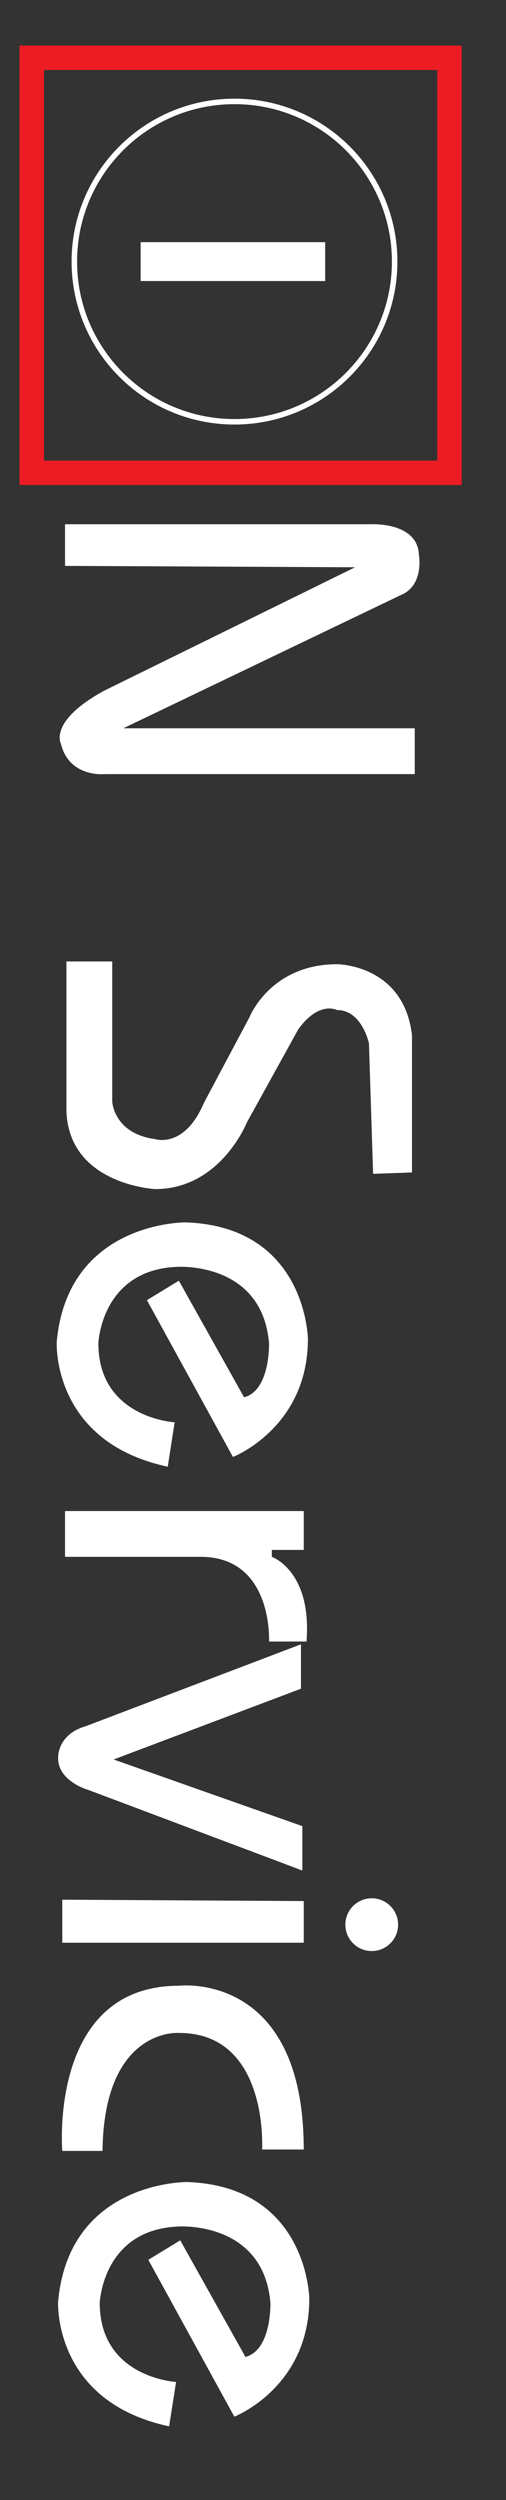 <svg xmlns="http://www.w3.org/2000/svg" xmlns:xlink="http://www.w3.org/1999/xlink" id="Layer_1" x="0px" y="0px" width="166px" height="820px" viewBox="316.5 -333 166 820" style="enable-background:new 316.5 -333 166 820;" xml:space="preserve">
<rect x="316.5" y="-333" width="166" height="820" fill="#333333" stroke="none"/>
<path style="fill:#FFFFFF;" d="M337.836-147.395v-13.656h100.157c0,0,15.481-0.915,15.935,10.015c0,0,1.824,10.015-5.916,13.202  L356.957-94.13h95.606v15.024H351.047c0,0-11.842,1.361-14.578-10.015c0,0-4.094-7.284,14.121-17.299l82.397-40.521L337.836-147.395  z"></path>
<path style="fill:#FFFFFF;" d="M451.652,6.48c-2.732-23.212-24.582-23.223-24.582-23.223c-21.852,0-28.684,17.305-28.684,17.305  l-15.02,28.229c-6.375,15.024-15.941,11.834-15.941,11.834c-13.649-1.83-14.106-12.298-14.106-12.298V-17.65h-15.021v49.166  c0.914,24.128,29.125,25.49,29.125,25.49c21.402,0,30.056-21.845,30.056-21.845l16.842-30.502  c6.828-9.559,12.748-6.377,12.748-6.377c8.196,0,10.47,10.933,10.47,10.933l1.364,42.79l12.748-0.457L451.652,6.48L451.652,6.48z"></path>
<path style="fill:#FFFFFF;" d="M373.799,133.498c0,0-25.032-1.365-25.032-25.945c0,0,0.915-24.131,25.946-25.046  c0,0,27.772-1.815,30.049,25.046c0,0,0.457,15.478-8.192,17.742l-21.397-38.244l-10.47,6.39l28.222,51.429  c0,0,24.586-9.555,24.586-38.695c0,0-0.457-36.864-40.066-38.244c0,0-38.693-0.449-42.332,39.159c0,0-1.82,32.785,36.416,40.976  L373.799,133.498z"></path>
<path style="fill:#FFFFFF;" d="M417.053,205.4h-12.291c0,0,1.369-27.312-21.853-27.775h-45.075v-15.014h78.312v12.749h-10.474v2.265  C405.672,177.625,418.871,182.185,417.053,205.4z"></path>
<path style="fill:#FFFFFF;" d="M374.264,448.256c0,0-25.047-1.365-25.047-25.947c0,0,0.914-24.131,25.955-25.046  c0,0,27.769-1.813,30.043,25.046c0,0,0.457,15.479-8.191,17.744l-21.395-38.246l-10.469,6.39l28.219,51.441  c0,0,24.586-9.566,24.586-38.707c0,0-0.457-36.865-40.069-38.245c0,0-38.688-0.449-42.326,39.159c0,0-1.828,32.784,36.416,40.975  L374.264,448.256z"></path>
<path style="fill:#FFFFFF;" d="M415.234,206.315v14.563l-61.458,23.217l61.912,21.853v14.563l-70.108-26.396  c0,0-10.012-2.731-10.012-10.483c0,0-0.457-7.725,9.104-10.469L415.234,206.315z"></path>
<path style="fill:#FFFFFF;" d="M438.45,306.921c-4.776,0-8.649-3.876-8.649-8.653c0-4.775,3.873-8.653,8.649-8.653  c4.777,0,8.65,3.878,8.65,8.653C447.101,303.045,443.229,306.921,438.45,306.921z"></path>
<polygon style="fill:#FFFFFF;" points="416.146,290.529 416.146,304.191 336.935,304.191 336.935,290.078 "></polygon>
<path style="fill:#FFFFFF;" d="M416.146,372.013h-13.66c0,0,2.276-38.682-27.772-38.229c0,0-24.123-1.365-24.582,38.692h-13.196  c0,0-4.56-54.172,38.237-54.172C375.172,318.304,416.146,313.295,416.146,372.013z"></path>
<rect x="326.916" y="-314.041" style="fill:none;stroke:#ED1C24;stroke-width:8;stroke-miterlimit:10;" width="137.027" height="136.117"></rect>
<path style="fill:none;stroke:#FFFFFF;stroke-width:1.8;stroke-miterlimit:10;" d="M393.426-194.655  c-29.017,0-52.541-23.527-52.541-52.541c0-29.017,23.523-52.541,52.541-52.541c29.019,0,52.545,23.524,52.545,52.541  C445.971-218.182,422.444-194.655,393.426-194.655z"></path>
<rect x="362.635" y="-253.57" style="fill:#FFFFFF;" width="60.543" height="12.749"></rect>
</svg>